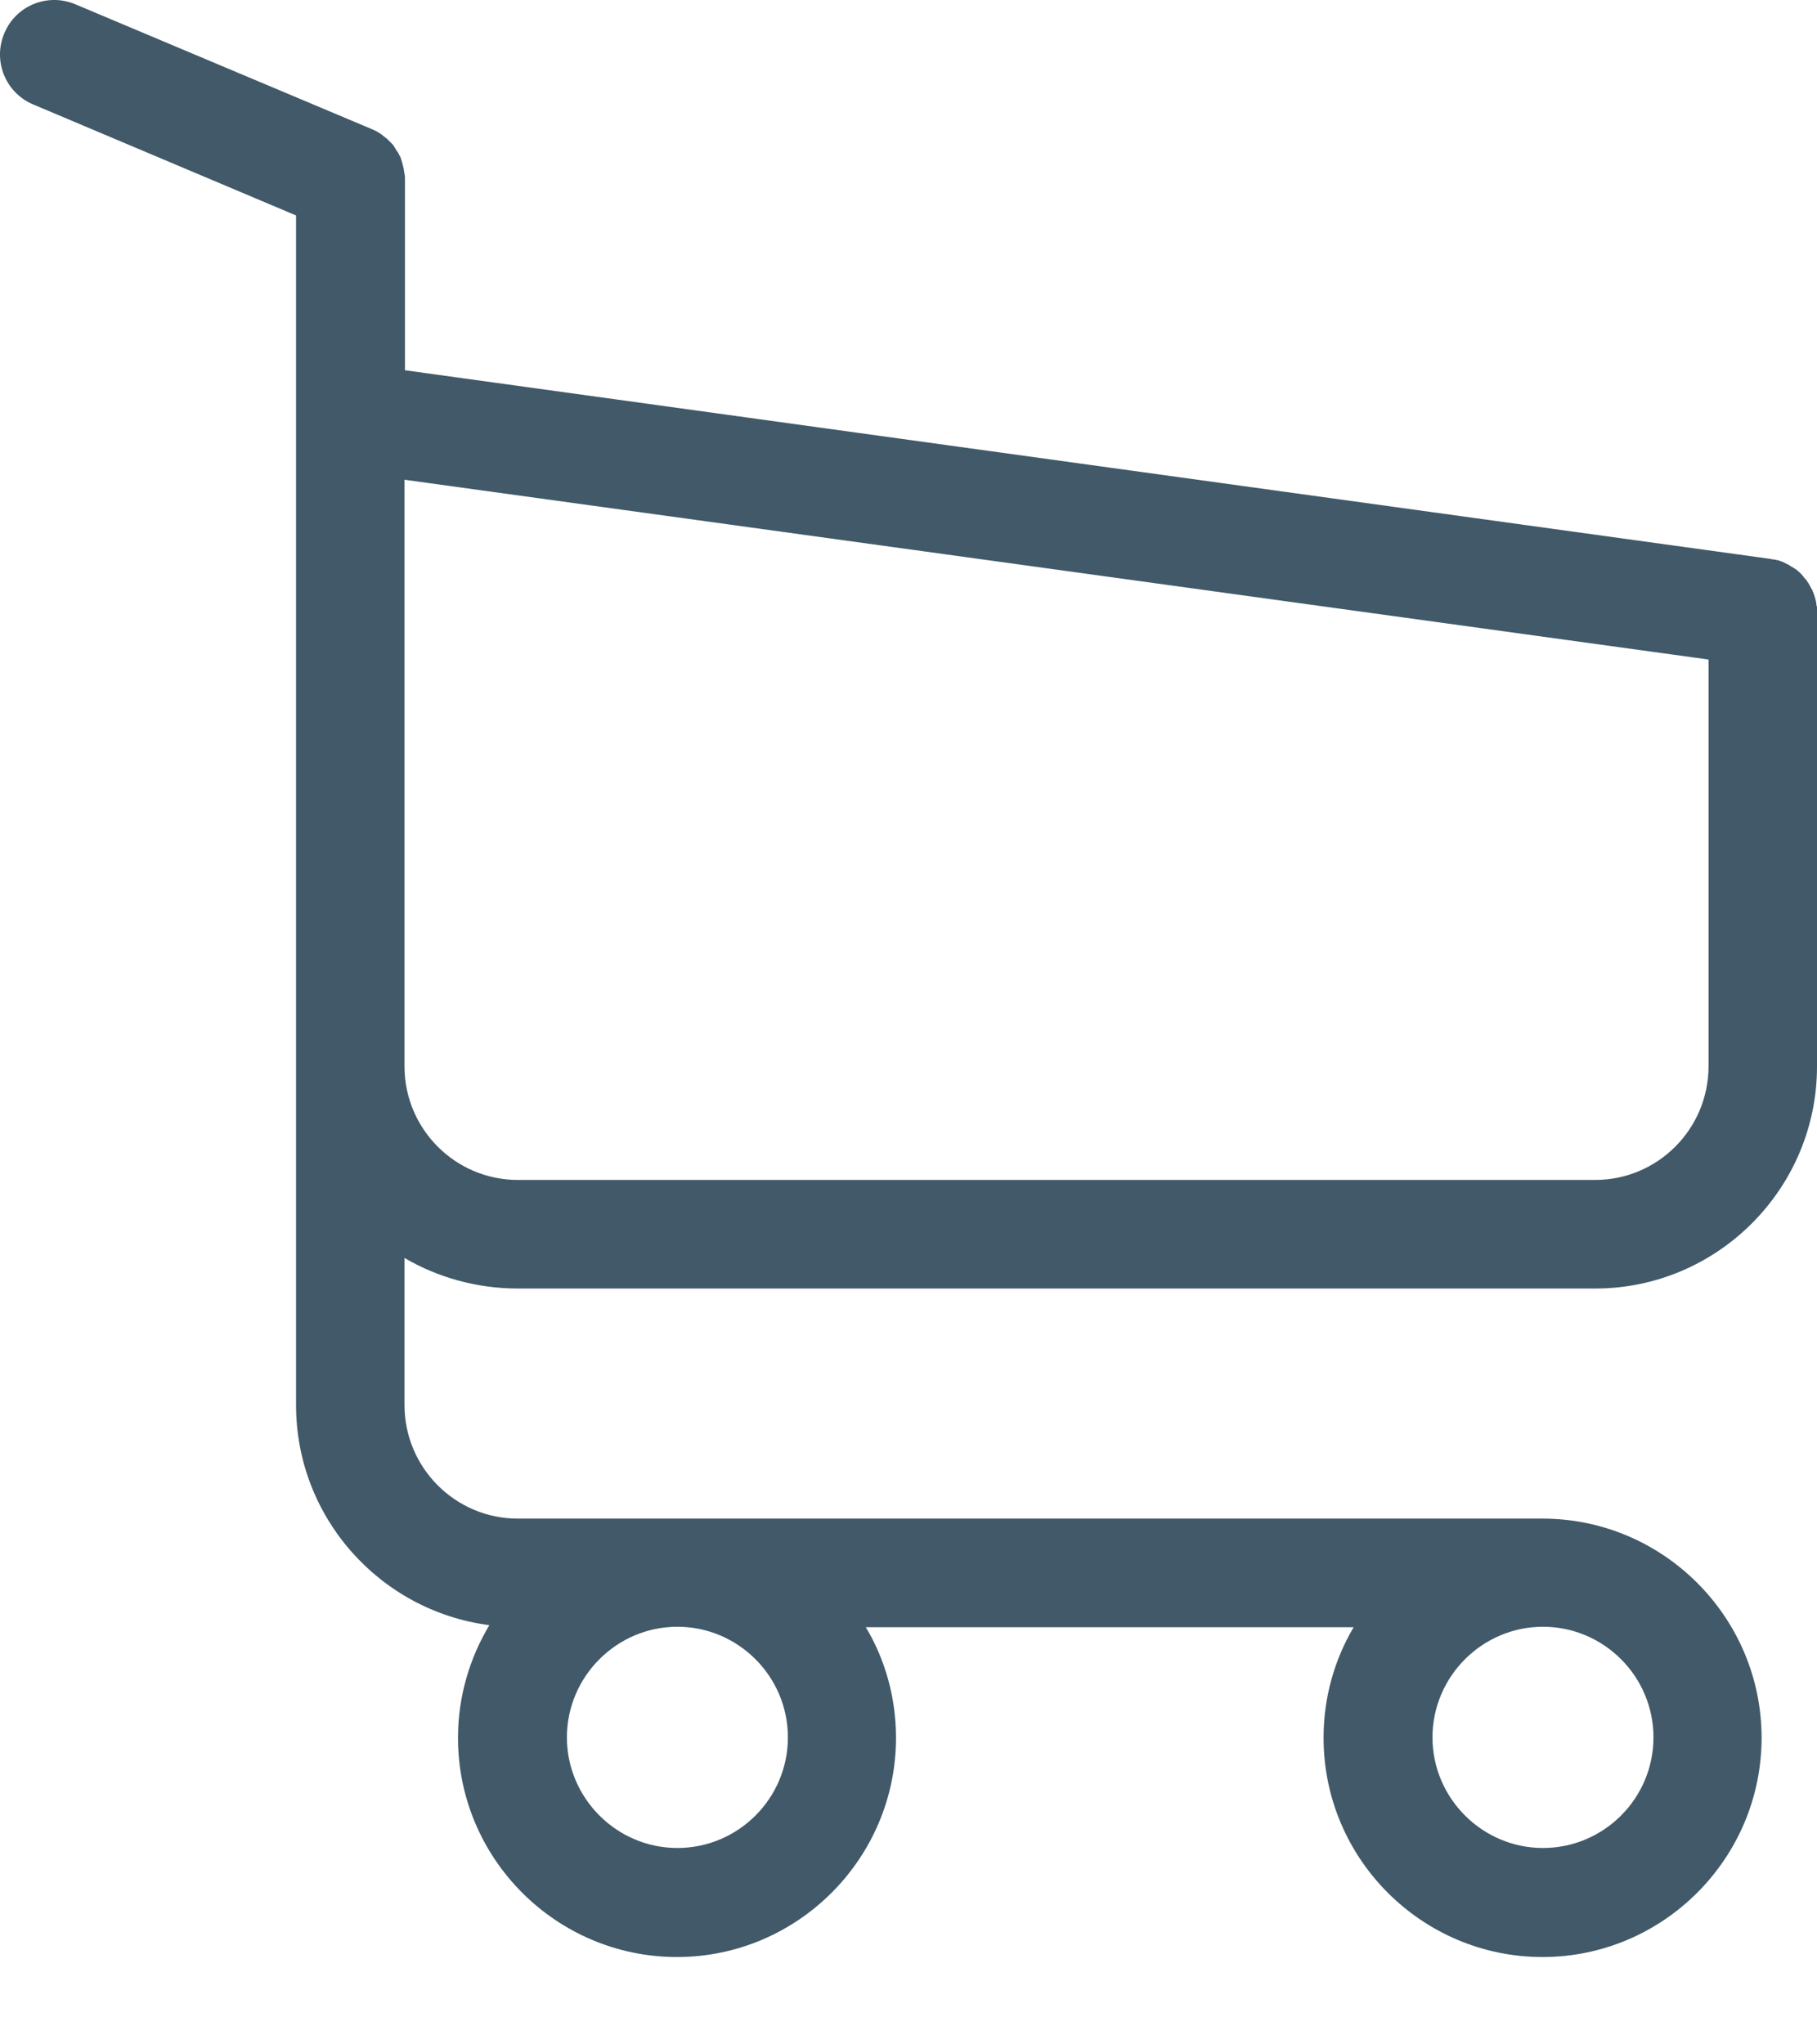 <?xml version="1.0" encoding="UTF-8"?>
<svg width="16px" height="18px" viewBox="0 0 16 18" version="1.1" xmlns="http://www.w3.org/2000/svg" xmlns:xlink="http://www.w3.org/1999/xlink">
    <!-- Generator: Sketch 47.1 (45422) - http://www.bohemiancoding.com/sketch -->
    <title>Shape</title>
    <desc>Created with Sketch.</desc>
    <defs></defs>
    <g id="S4S" stroke="none" stroke-width="1" fill="none" fill-rule="evenodd">
        <g id="S4S-Listing---highdef@2x" transform="translate(-924, -50)" fill-rule="nonzero" fill="#415968">
            <g id="Nav-CLOSED" transform="translate(0, -55)">
                <g id="NAV-TOP">
                    <g id="Basket" transform="translate(918, 99)">
                        <g id="shopping-cart" transform="translate(6, 6)">
                            <path d="M4.56,11.345 L14.047,11.345 C15.122,11.345 16,10.467 16,9.39 L16,5.396 C16,5.392 16,5.385 16,5.382 C16,5.371 16,5.364 16,5.353 C16,5.346 16,5.339 15.996,5.332 C15.996,5.325 15.993,5.314 15.993,5.307 C15.993,5.3 15.989,5.293 15.989,5.286 C15.986,5.279 15.986,5.272 15.982,5.261 C15.979,5.254 15.979,5.247 15.975,5.24 C15.972,5.233 15.972,5.226 15.968,5.219 C15.965,5.212 15.961,5.205 15.958,5.194 C15.954,5.187 15.95,5.18 15.947,5.176 C15.943,5.169 15.94,5.162 15.936,5.155 C15.933,5.148 15.929,5.144 15.926,5.137 C15.922,5.13 15.915,5.123 15.912,5.116 C15.908,5.109 15.904,5.105 15.897,5.098 C15.894,5.091 15.887,5.088 15.883,5.081 C15.88,5.074 15.873,5.07 15.869,5.063 C15.866,5.056 15.858,5.052 15.855,5.049 C15.848,5.042 15.844,5.038 15.837,5.031 C15.83,5.028 15.827,5.02 15.82,5.017 C15.812,5.013 15.805,5.006 15.798,5.003 C15.791,4.999 15.788,4.996 15.781,4.992 C15.774,4.989 15.766,4.985 15.759,4.978 C15.752,4.974 15.745,4.971 15.738,4.967 C15.731,4.964 15.724,4.96 15.717,4.957 C15.71,4.953 15.703,4.95 15.696,4.946 C15.689,4.943 15.682,4.943 15.674,4.939 C15.667,4.935 15.657,4.932 15.65,4.932 C15.643,4.932 15.636,4.928 15.632,4.928 C15.621,4.925 15.614,4.925 15.604,4.925 C15.6,4.925 15.597,4.921 15.59,4.921 L3.566,3.26 L3.566,1.582 C3.566,1.564 3.566,1.546 3.562,1.532 C3.562,1.529 3.562,1.525 3.559,1.518 C3.559,1.507 3.555,1.497 3.555,1.486 C3.552,1.476 3.552,1.469 3.548,1.458 C3.548,1.451 3.544,1.447 3.544,1.44 C3.541,1.43 3.537,1.419 3.534,1.408 C3.534,1.405 3.53,1.398 3.53,1.394 C3.527,1.384 3.523,1.376 3.516,1.366 C3.513,1.362 3.513,1.355 3.509,1.352 C3.506,1.345 3.502,1.337 3.495,1.33 C3.491,1.323 3.488,1.32 3.484,1.313 C3.481,1.306 3.477,1.302 3.474,1.295 C3.47,1.288 3.463,1.281 3.46,1.274 C3.456,1.27 3.452,1.267 3.449,1.263 C3.442,1.256 3.435,1.249 3.428,1.242 C3.424,1.238 3.421,1.235 3.417,1.231 C3.41,1.224 3.403,1.217 3.392,1.21 C3.389,1.206 3.382,1.203 3.378,1.199 C3.371,1.192 3.364,1.189 3.357,1.182 C3.346,1.175 3.336,1.168 3.329,1.164 C3.325,1.16 3.322,1.16 3.318,1.157 C3.304,1.15 3.286,1.143 3.272,1.136 L0.664,0.038 C0.42,-0.065 0.14,0.048 0.038,0.293 C-0.065,0.537 0.048,0.817 0.293,0.92 L2.607,1.897 L2.607,4.064 L2.607,4.408 L2.607,7.043 L2.607,9.397 L2.607,12.372 C2.607,13.364 3.35,14.185 4.309,14.309 C4.135,14.6 4.033,14.94 4.033,15.301 C4.033,16.367 4.9,17.231 5.961,17.231 C7.023,17.231 7.89,16.363 7.89,15.301 C7.89,14.947 7.794,14.61 7.624,14.327 L11.92,14.327 C11.75,14.614 11.655,14.947 11.655,15.301 C11.655,16.367 12.522,17.231 13.583,17.231 C14.645,17.231 15.512,16.363 15.512,15.301 C15.512,14.238 14.645,13.371 13.583,13.371 L4.56,13.371 C4.008,13.371 3.562,12.921 3.562,12.372 L3.562,11.076 C3.852,11.246 4.196,11.345 4.56,11.345 Z M6.938,15.297 C6.938,15.836 6.499,16.271 5.965,16.271 C5.43,16.271 4.992,15.832 4.992,15.297 C4.992,14.762 5.43,14.323 5.965,14.323 C6.499,14.323 6.938,14.759 6.938,15.297 Z M14.56,15.297 C14.56,15.836 14.121,16.271 13.587,16.271 C13.052,16.271 12.614,15.832 12.614,15.297 C12.614,14.762 13.052,14.323 13.587,14.323 C14.121,14.323 14.56,14.759 14.56,15.297 Z M14.047,10.389 L4.56,10.389 C4.008,10.389 3.562,9.939 3.562,9.39 L3.562,7.035 L3.562,4.401 L3.562,4.224 L15.045,5.807 L15.045,9.387 C15.045,9.943 14.595,10.389 14.047,10.389 Z" id="Shape"></path>
                        </g>
                    </g>
                </g>
            </g>
        </g>
    </g>
</svg>